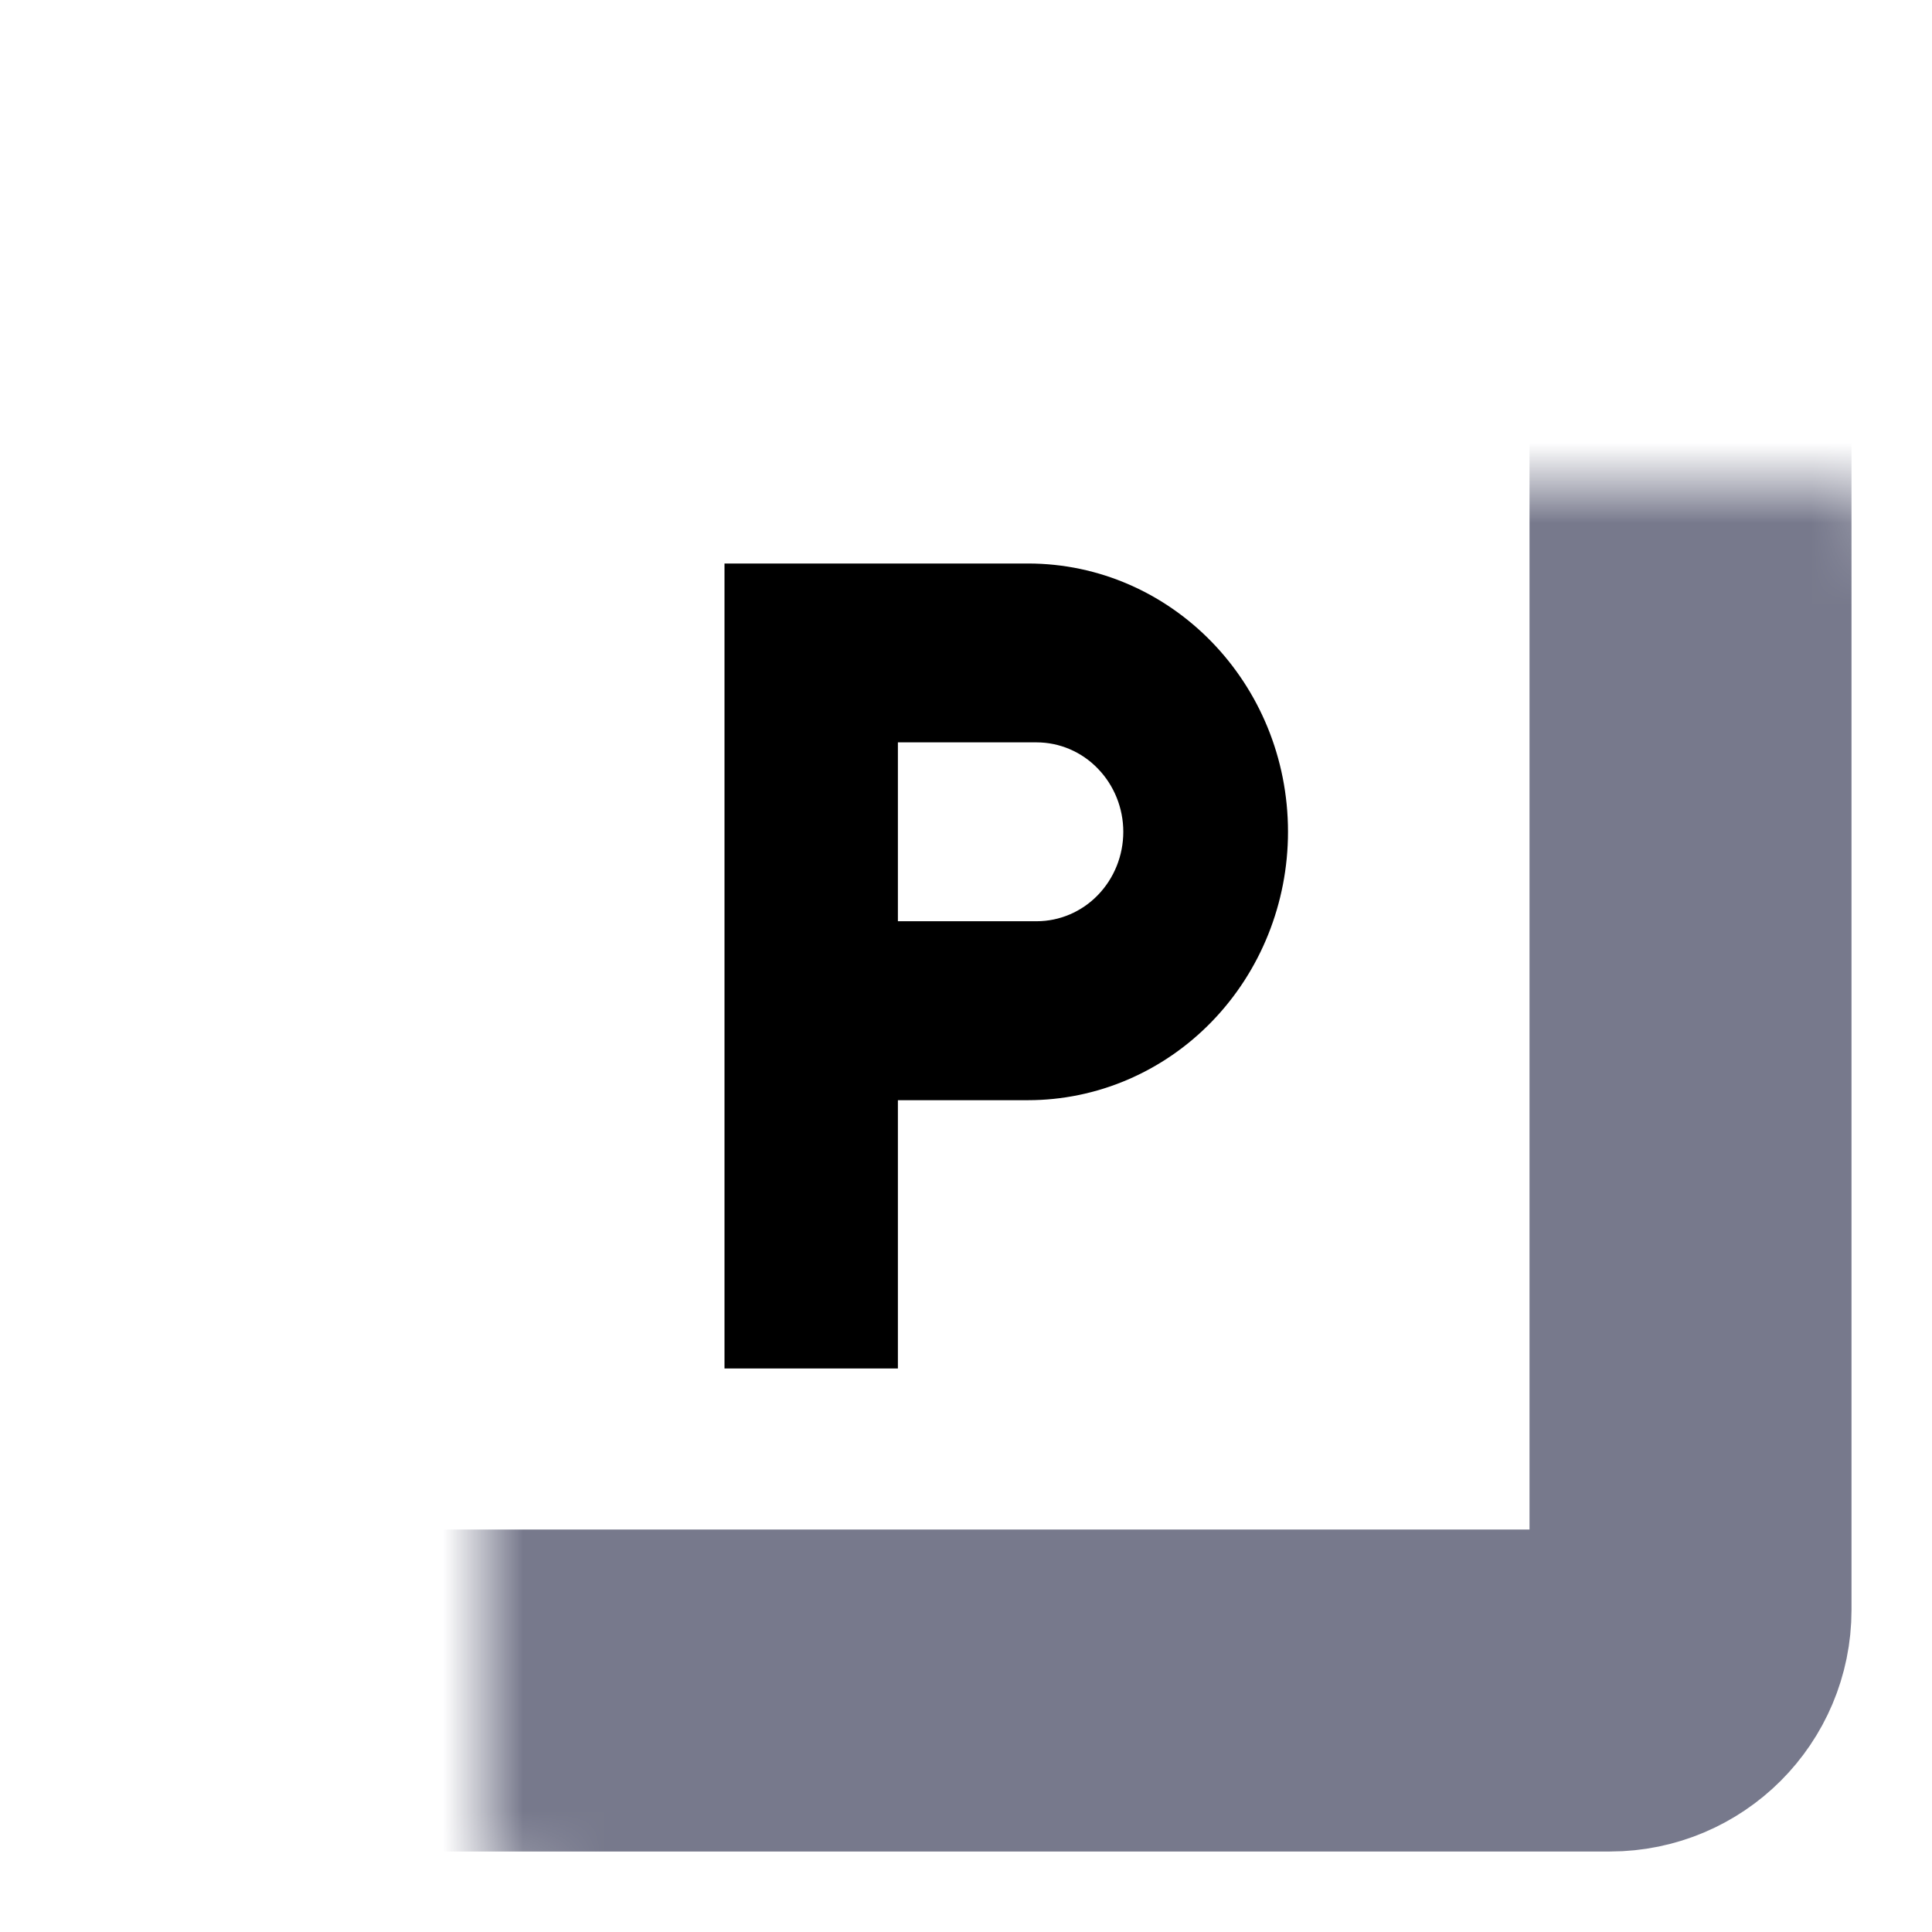 <svg width="24" height="24" viewBox="0 0 24 24" fill="none" xmlns="http://www.w3.org/2000/svg">
<path d="M12.877 11.444H11.154V9.222H12.877C13.162 9.222 13.437 9.339 13.638 9.548C13.84 9.756 13.954 10.039 13.954 10.333C13.954 10.628 13.84 10.911 13.638 11.119C13.437 11.327 13.162 11.444 12.877 11.444ZM12.769 7H9V17H11.154V13.667H12.769C13.626 13.667 14.448 13.316 15.054 12.69C15.66 12.065 16 11.217 16 10.333C16 8.489 14.552 7 12.769 7Z" fill="black"/>
<mask id="path-2-inside-1" fill="white">
<rect x="3" y="3" width="18" height="18" rx="1"/>
</mask>
<rect x="3" y="3" width="18" height="18" rx="1" stroke="#77798C" stroke-width="4" mask="url(#path-2-inside-1)"/>
</svg>
